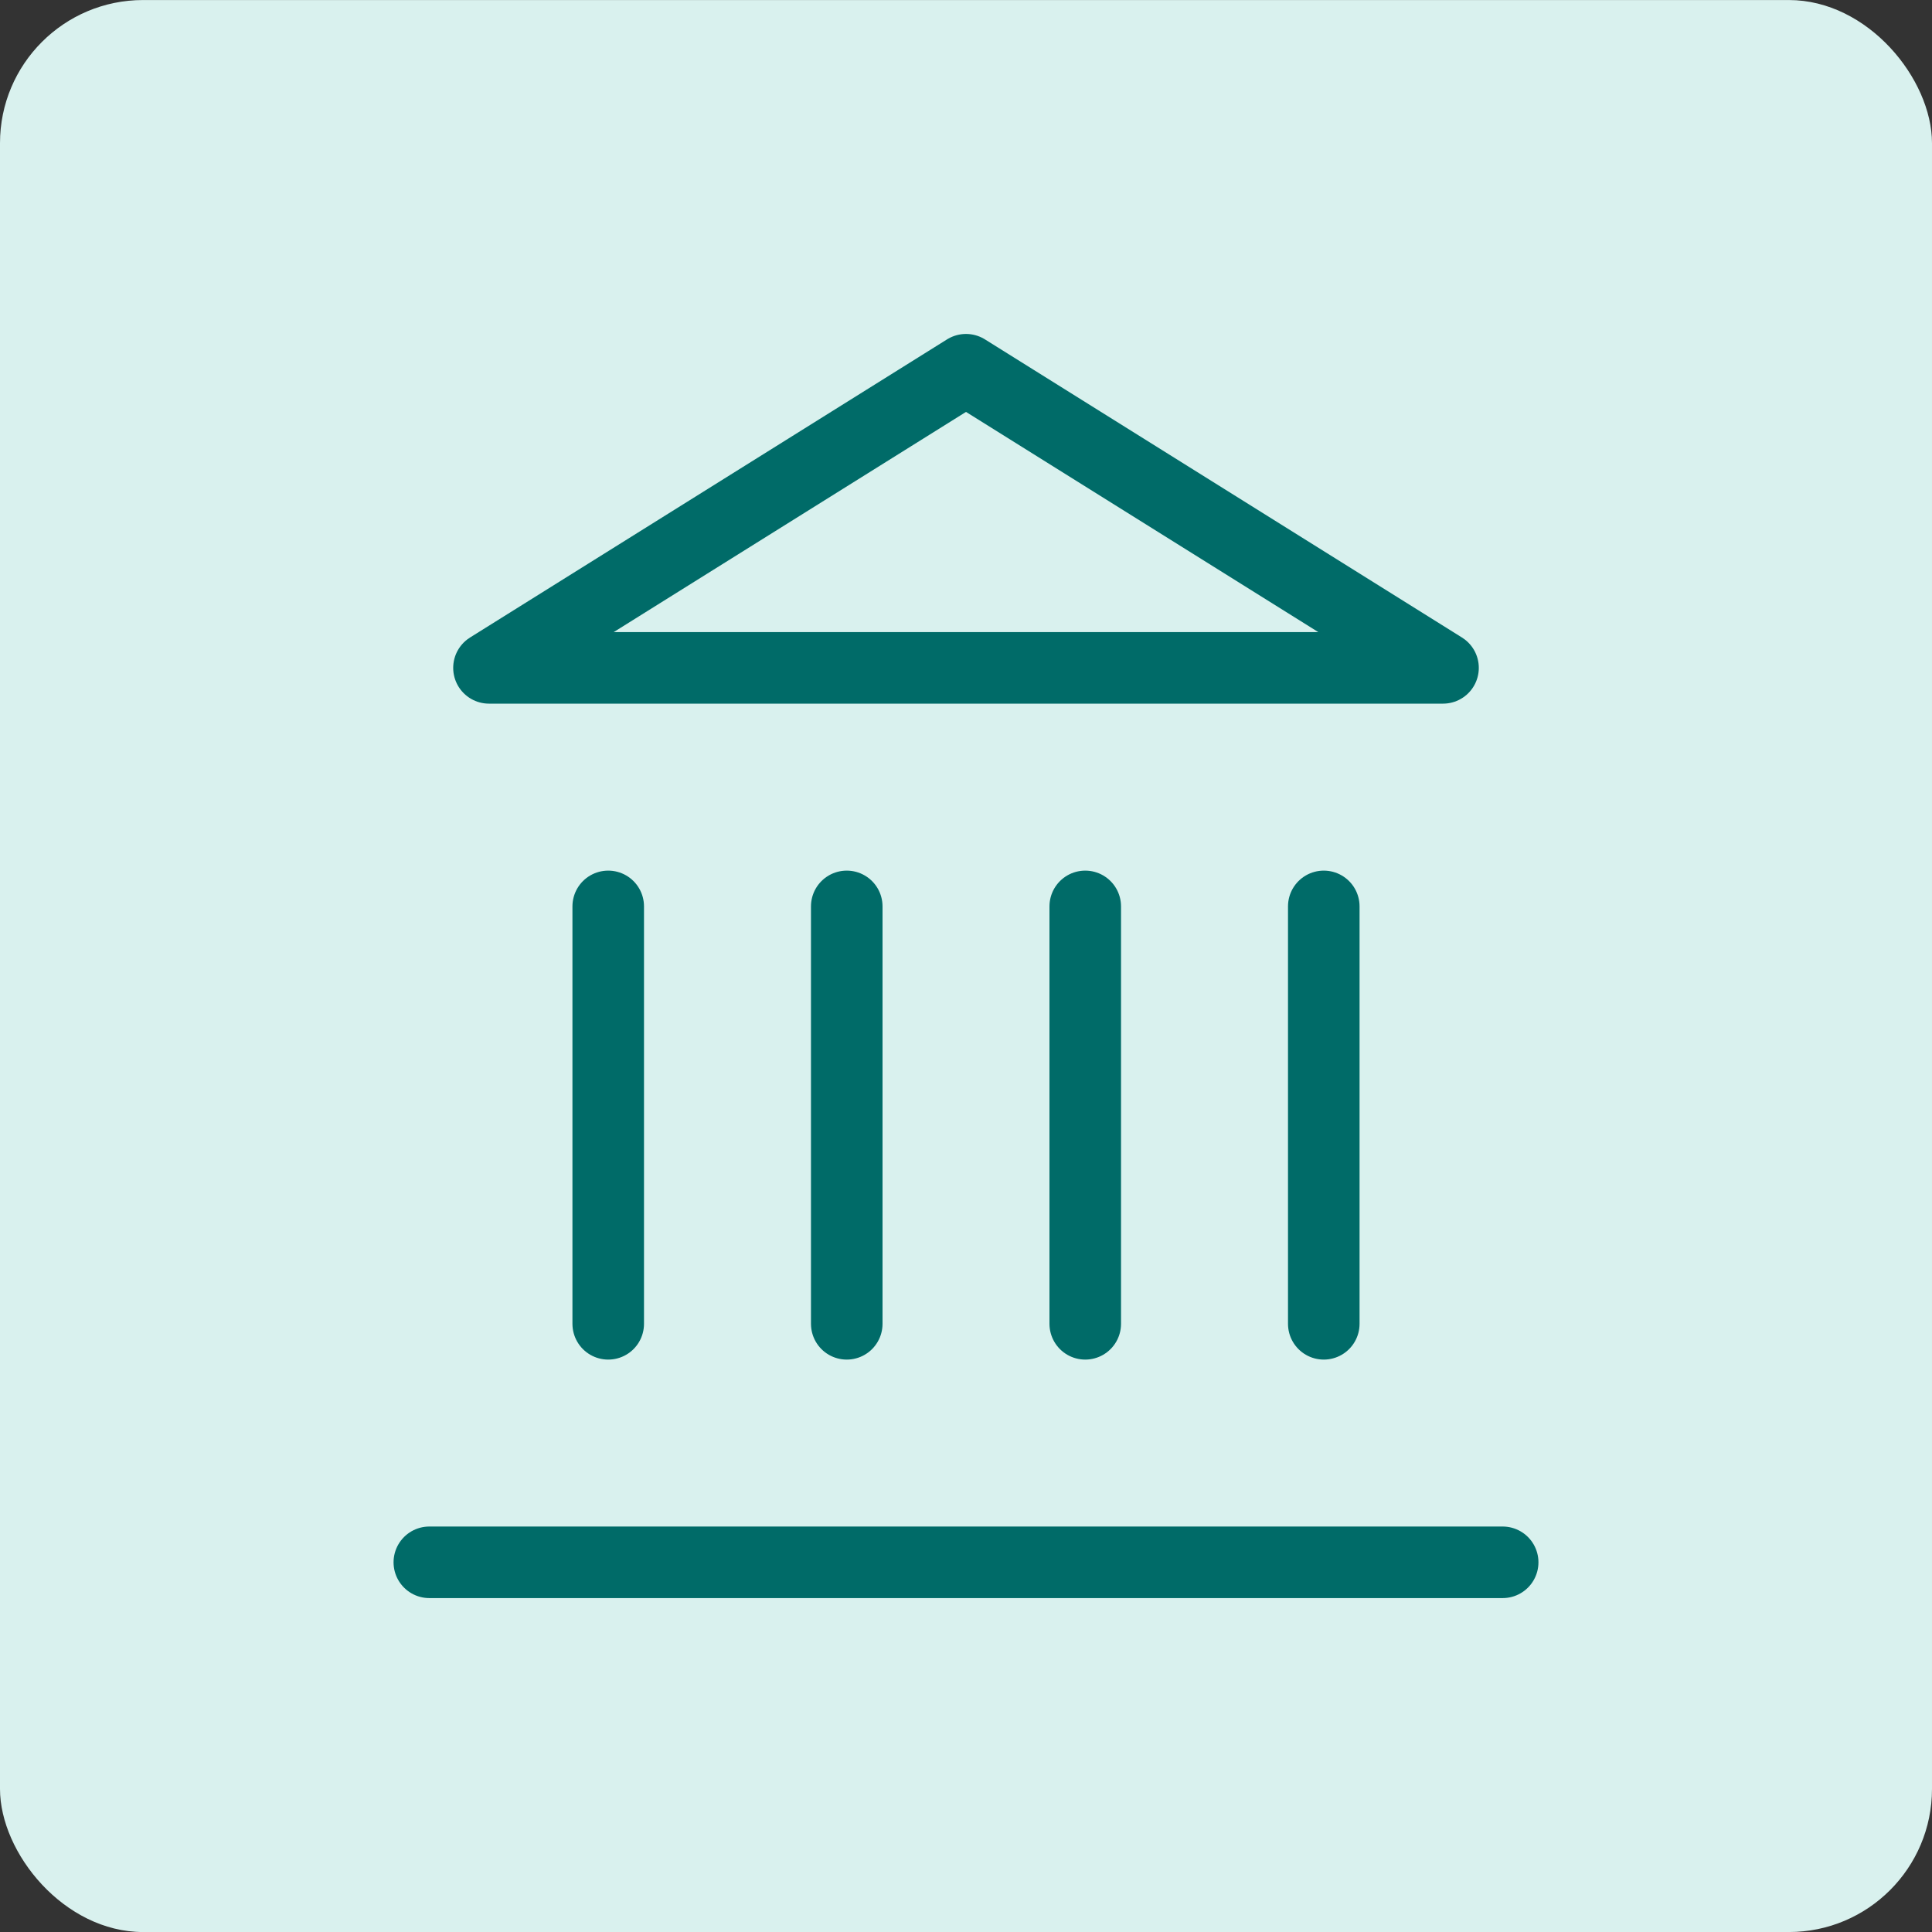 <svg xmlns="http://www.w3.org/2000/svg" width="54" height="54" viewBox="0 0 54 54" fill="none"><rect x="0" y="0" width="54" height="54" fill="#333333" stroke="none"/><rect y="0.001" width="54" height="54" rx="4" fill="#D9F1EE"></rect><path d="M12 43.667H42" stroke="#006B68" stroke-width="2" stroke-linecap="round" stroke-linejoin="round"></path><path d="M17 37.001V25.334" stroke="#006B68" stroke-width="2" stroke-linecap="round" stroke-linejoin="round"></path><path d="M23.667 37.001V25.334" stroke="#006B68" stroke-width="2" stroke-linecap="round" stroke-linejoin="round"></path><path d="M30.333 37.001V25.334" stroke="#006B68" stroke-width="2" stroke-linecap="round" stroke-linejoin="round"></path><path d="M37 37.001V25.334" stroke="#006B68" stroke-width="2" stroke-linecap="round" stroke-linejoin="round"></path><path d="M27 10.334L40.333 18.667H13.667L27 10.334Z" stroke="#006B68" stroke-width="2" stroke-linecap="round" stroke-linejoin="round"></path></svg>